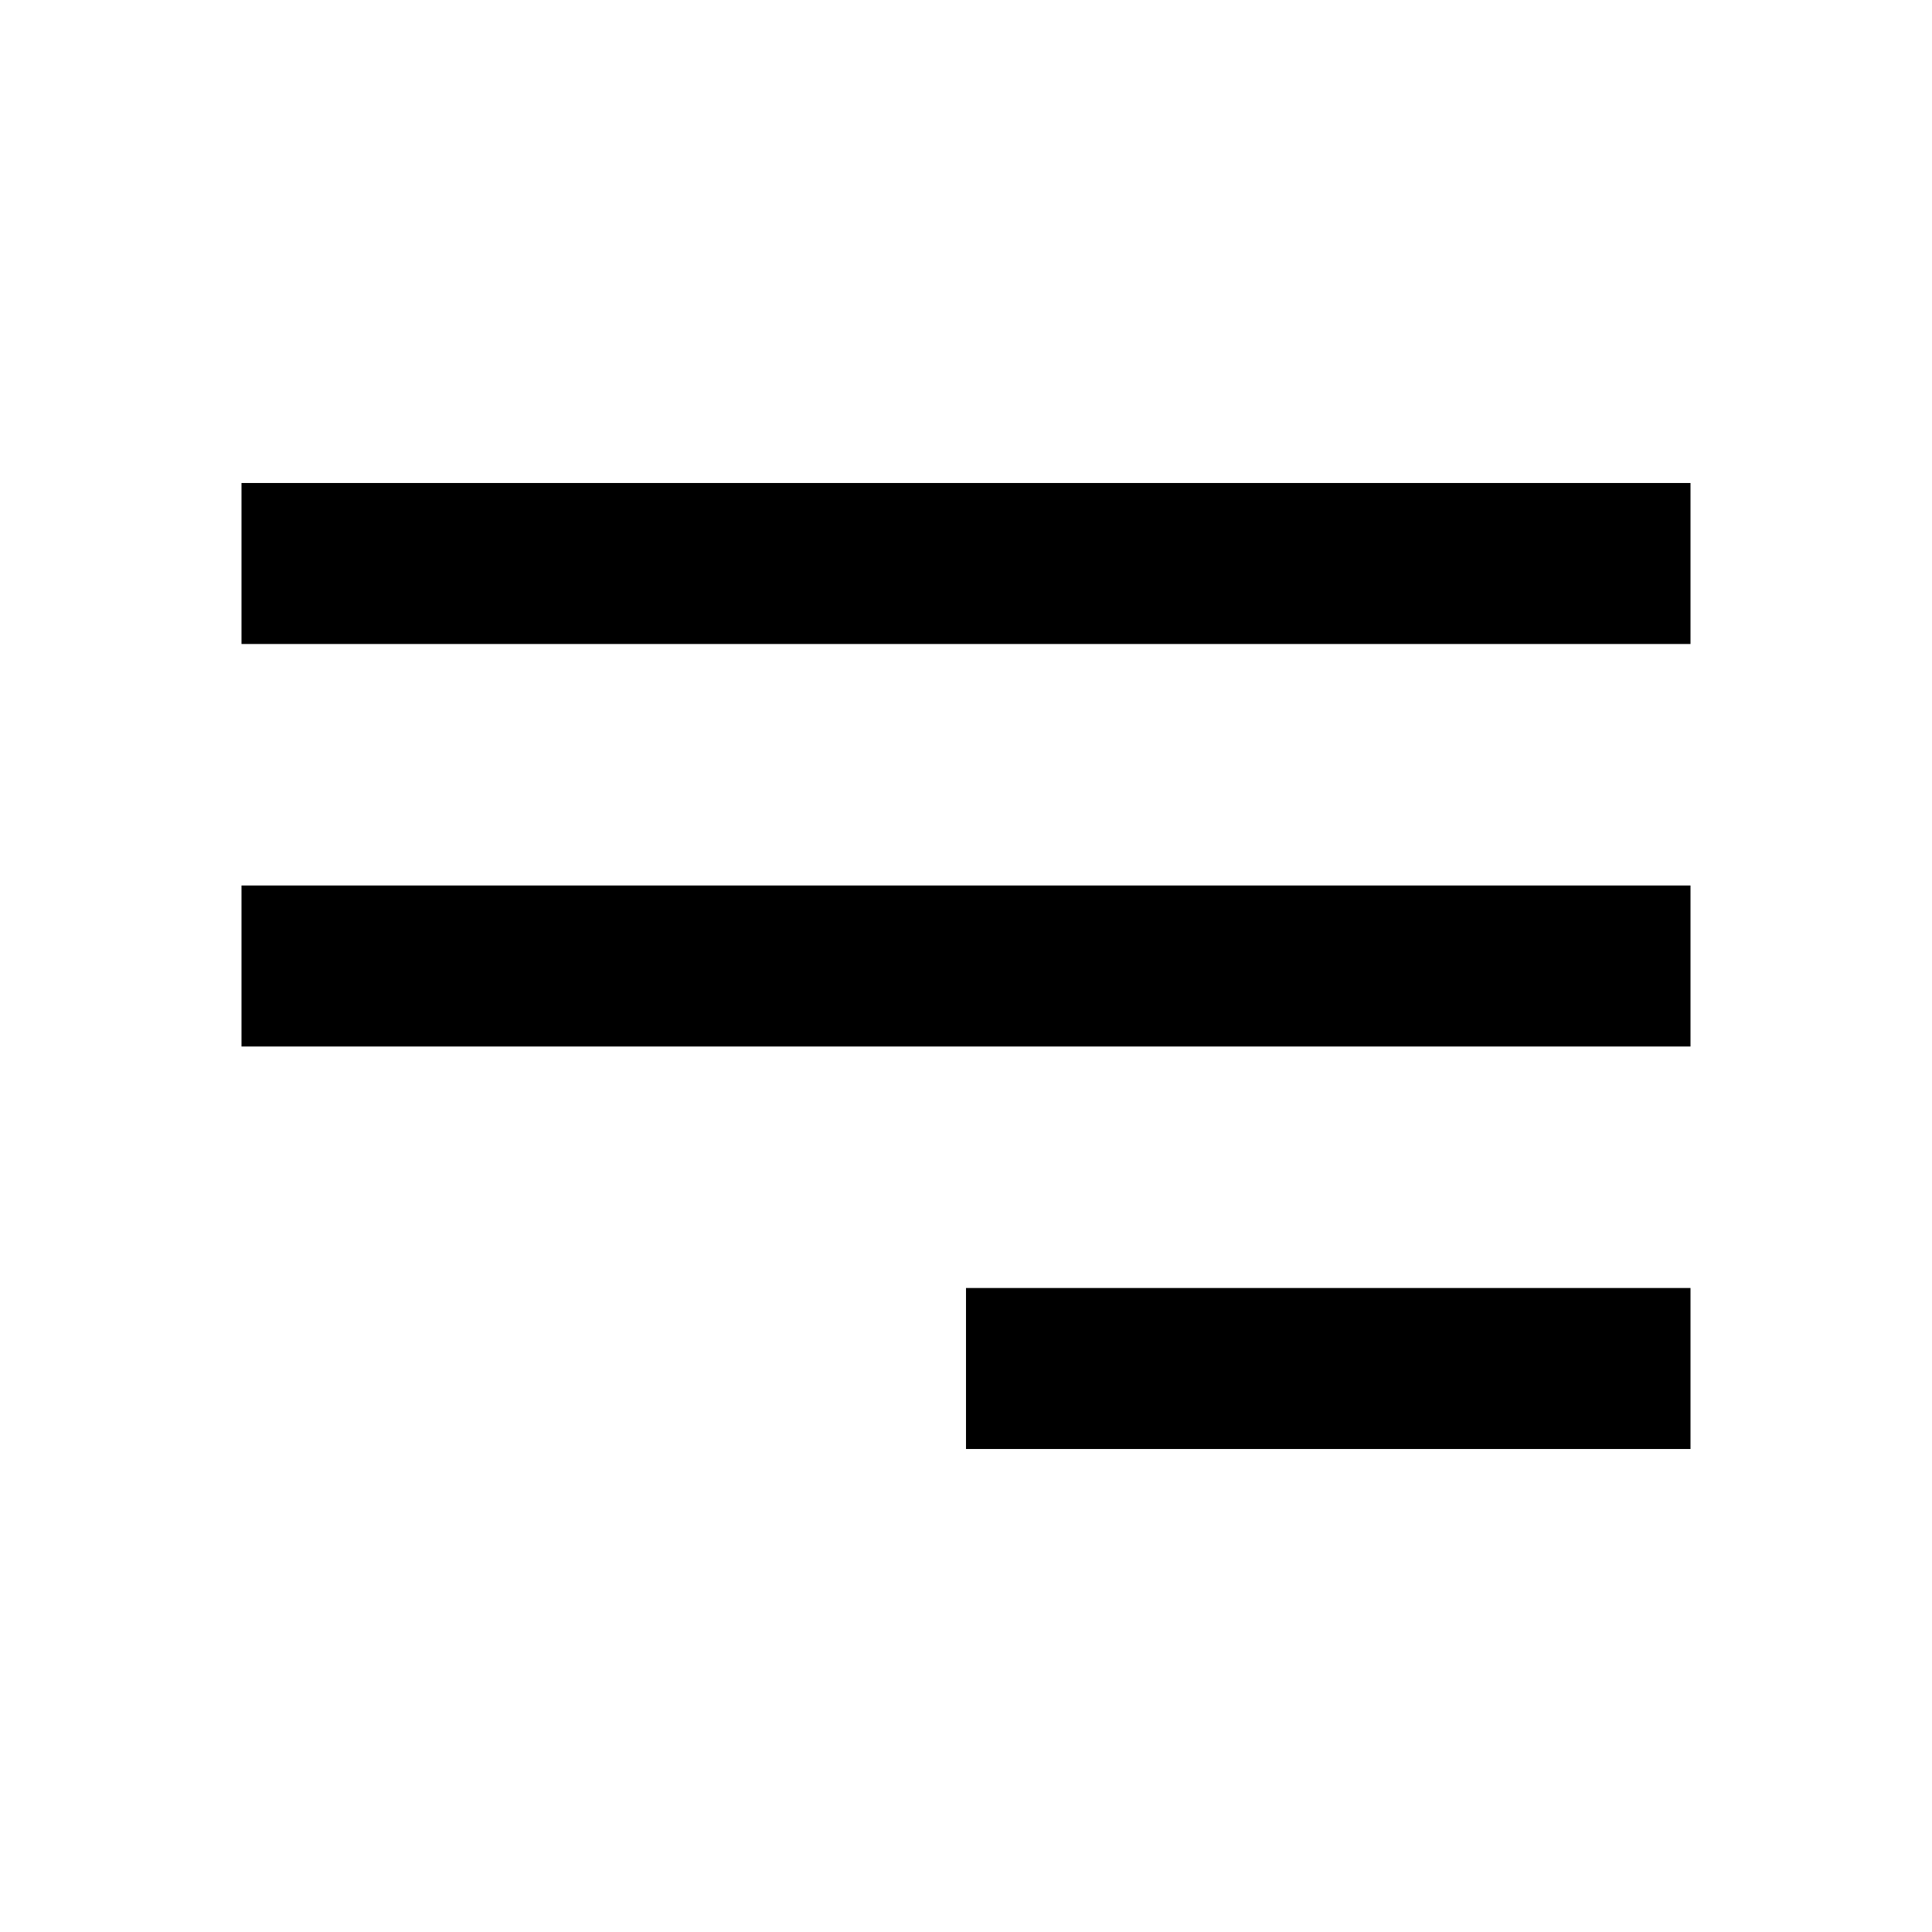 <svg width="60" height="60" viewBox="0 0 60 60" fill="none" xmlns="http://www.w3.org/2000/svg">
<path d="M52.5 45H30V40H52.5V45ZM52.5 32.5H7.5V27.5H52.5V32.5ZM52.5 20H7.5V15H52.5V20Z" fill="black"/>
</svg>
